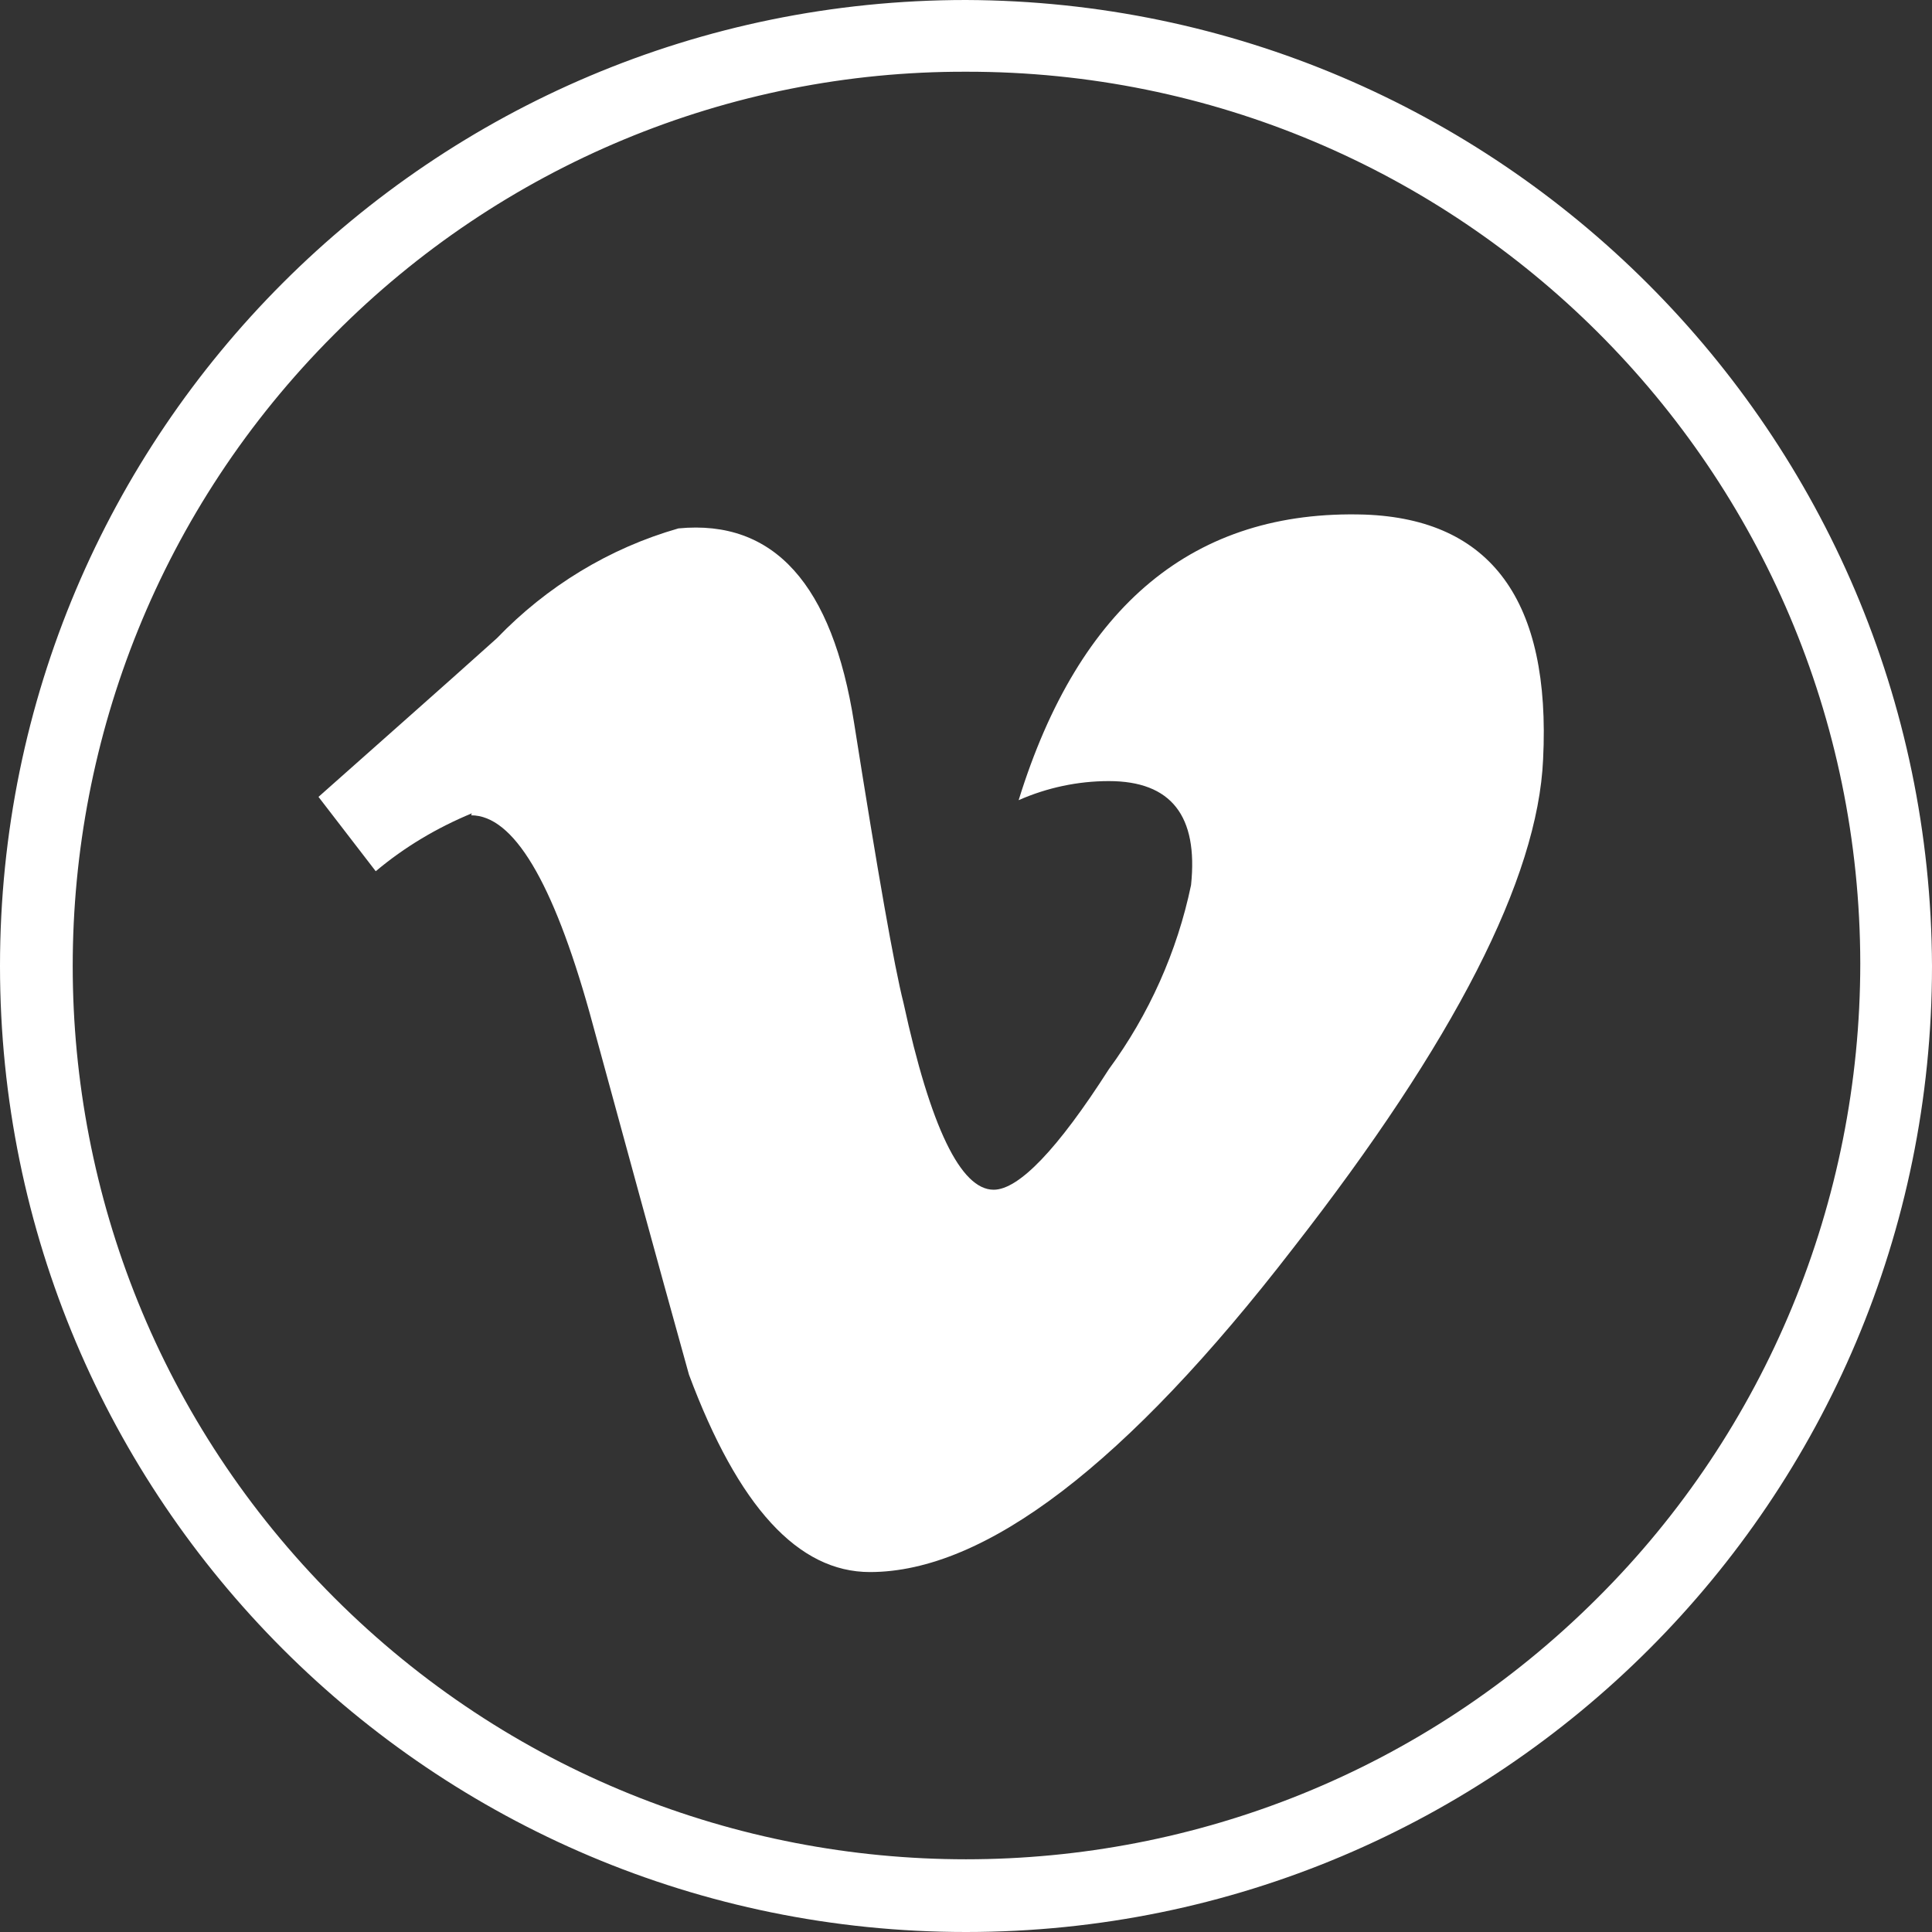 <?xml version="1.0" encoding="UTF-8"?>
<svg id="Calque_2" data-name="Calque 2" xmlns="http://www.w3.org/2000/svg" viewBox="0 0 29.36 29.36">
  <rect x="0" y="0" width="29.36" height="29.36" fill="#333333" stroke="none"/>
  <defs>
    <style>
      .cls-1 {
        fill: #fff;
      }
    </style>
  </defs>
  <g id="Calque_1-2" data-name="Calque 1">
    <path id="Tracé_11189" data-name="Tracé 11189" class="cls-1" d="M14.68,1.09c7.5-.01,13.58,6.06,13.59,13.55,0,3.62-1.43,7.09-3.99,9.64-5.3,5.3-13.9,5.3-19.2,0S-.22,10.38,5.08,5.08c2.54-2.56,5.99-4,9.6-3.99M14.68,0h0C6.57,0,0,6.57,0,14.68s6.57,14.68,14.68,14.68,14.68-6.57,14.68-14.68h0C29.33,6.58,22.77.03,14.68,0"/>
    <path id="Tracé_11192" data-name="Tracé 11192" class="cls-1" d="M7.16,12.39c.64,0,1.24,1,1.8,3,.5,1.83,1,3.67,1.51,5.5.75,2.01,1.66,3,2.75,3,1.75,0,3.9-1.64,6.43-4.92,2.45-3.14,3.72-5.62,3.8-7.43.12-2.41-.79-3.65-2.71-3.72-2.59-.08-4.34,1.37-5.26,4.34.43-.19.9-.29,1.37-.29.95,0,1.36.53,1.25,1.58-.21,1.01-.64,1.97-1.25,2.8-.78,1.22-1.37,1.83-1.75,1.83-.5,0-.96-.95-1.37-2.84-.14-.55-.39-1.97-.75-4.25-.33-2.11-1.22-3.1-2.67-2.96-1.05.3-2,.88-2.76,1.67-.89.8-1.8,1.6-2.71,2.41l.87,1.13c.44-.37.93-.66,1.46-.88"/>
  </g>
</svg>
